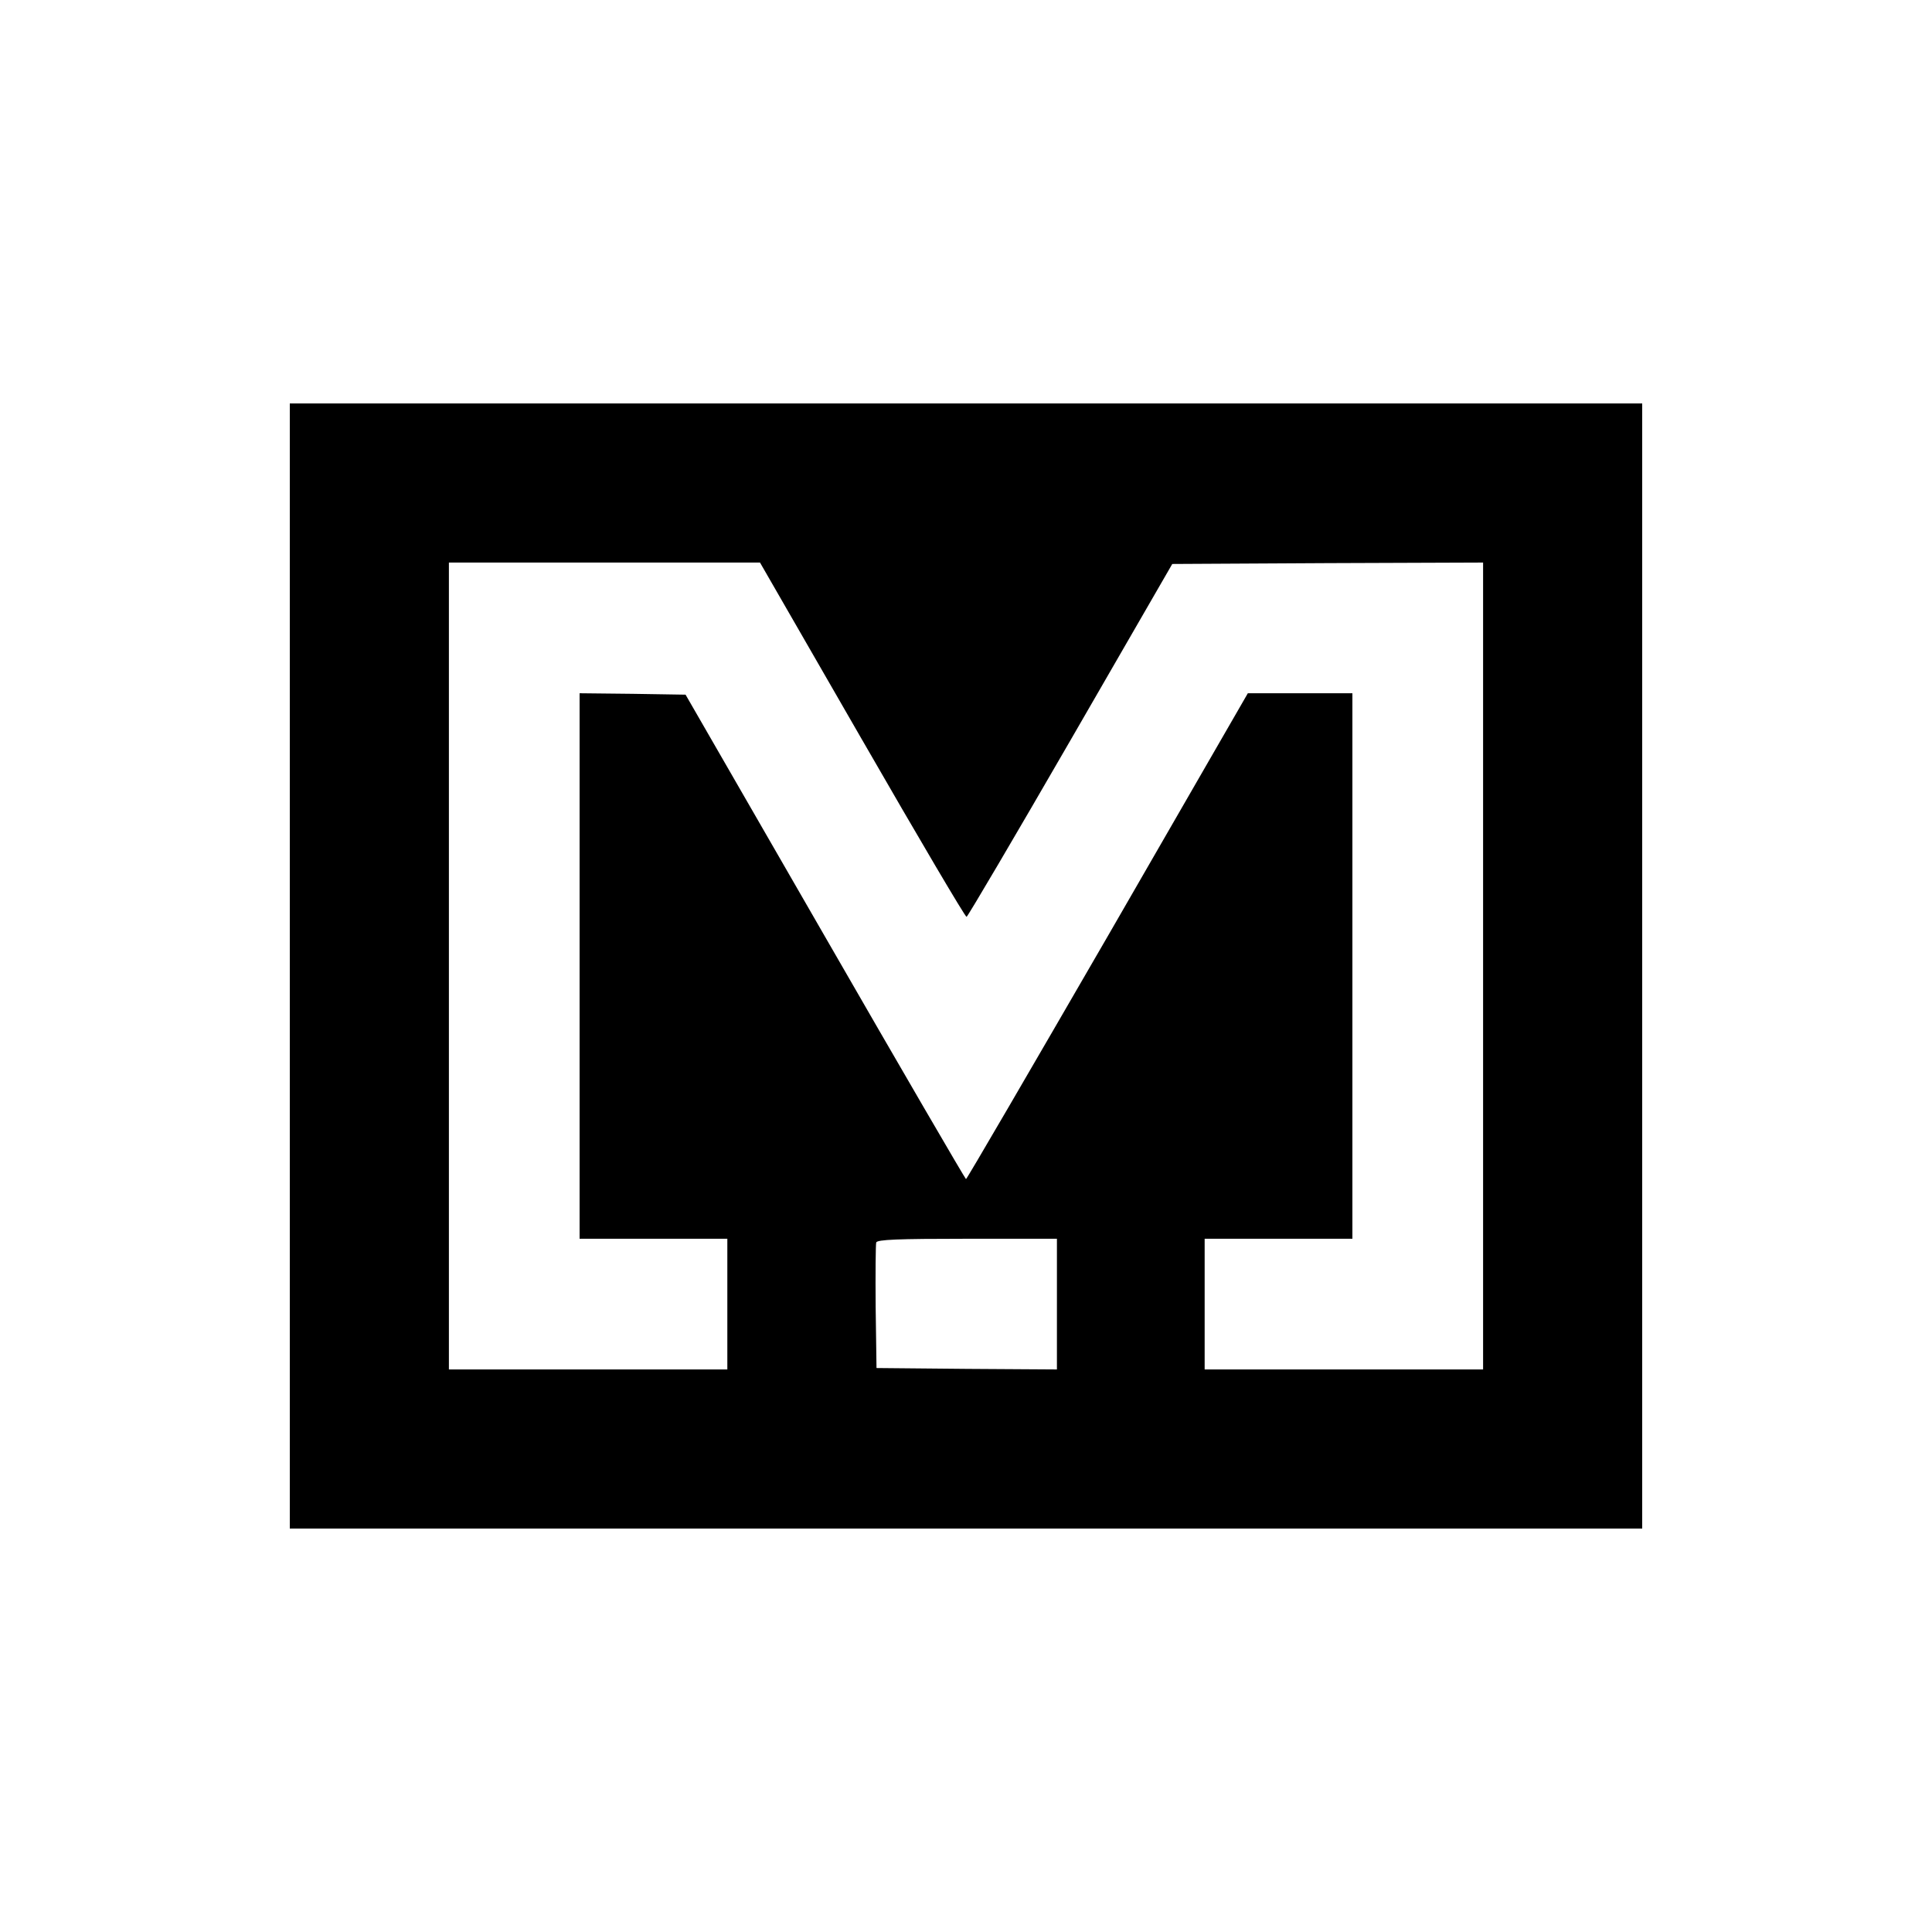 <?xml version="1.0" standalone="no"?>
<!DOCTYPE svg PUBLIC "-//W3C//DTD SVG 20010904//EN"
 "http://www.w3.org/TR/2001/REC-SVG-20010904/DTD/svg10.dtd">
<svg version="1.0" xmlns="http://www.w3.org/2000/svg"
 width="680pt" height="680pt" viewBox="0 0 680 680"
 preserveAspectRatio="xMidYMid meet">
<g transform="translate(0,680) scale(0.1,-0.1)"
fill="#000000" stroke="none">
<path d="M1020 3400 l0 -1980 2380 0 2380 0 0 1980 0 1980 -2380 0 -2380 0 0
-1980z m2015 795 c198 -344 363 -624 367 -622 4 1 169 281 366 622 l358 620
547 3 547 2 0 -1420 0 -1420 -490 0 -490 0 0 230 0 230 260 0 260 0 0 960 0
960 -184 0 -184 0 -493 -855 c-272 -470 -496 -855 -499 -855 -3 1 -226 384
-496 853 l-491 852 -187 3 -186 2 0 -960 0 -960 260 0 260 0 0 -230 0 -230
-490 0 -490 0 0 1420 0 1420 548 0 547 0 360 -625z m685 -1985 l0 -230 -317 2
-318 3 -3 215 c-1 118 0 220 2 227 4 10 74 13 321 13 l315 0 0 -230z"/>
</g>
</svg>
